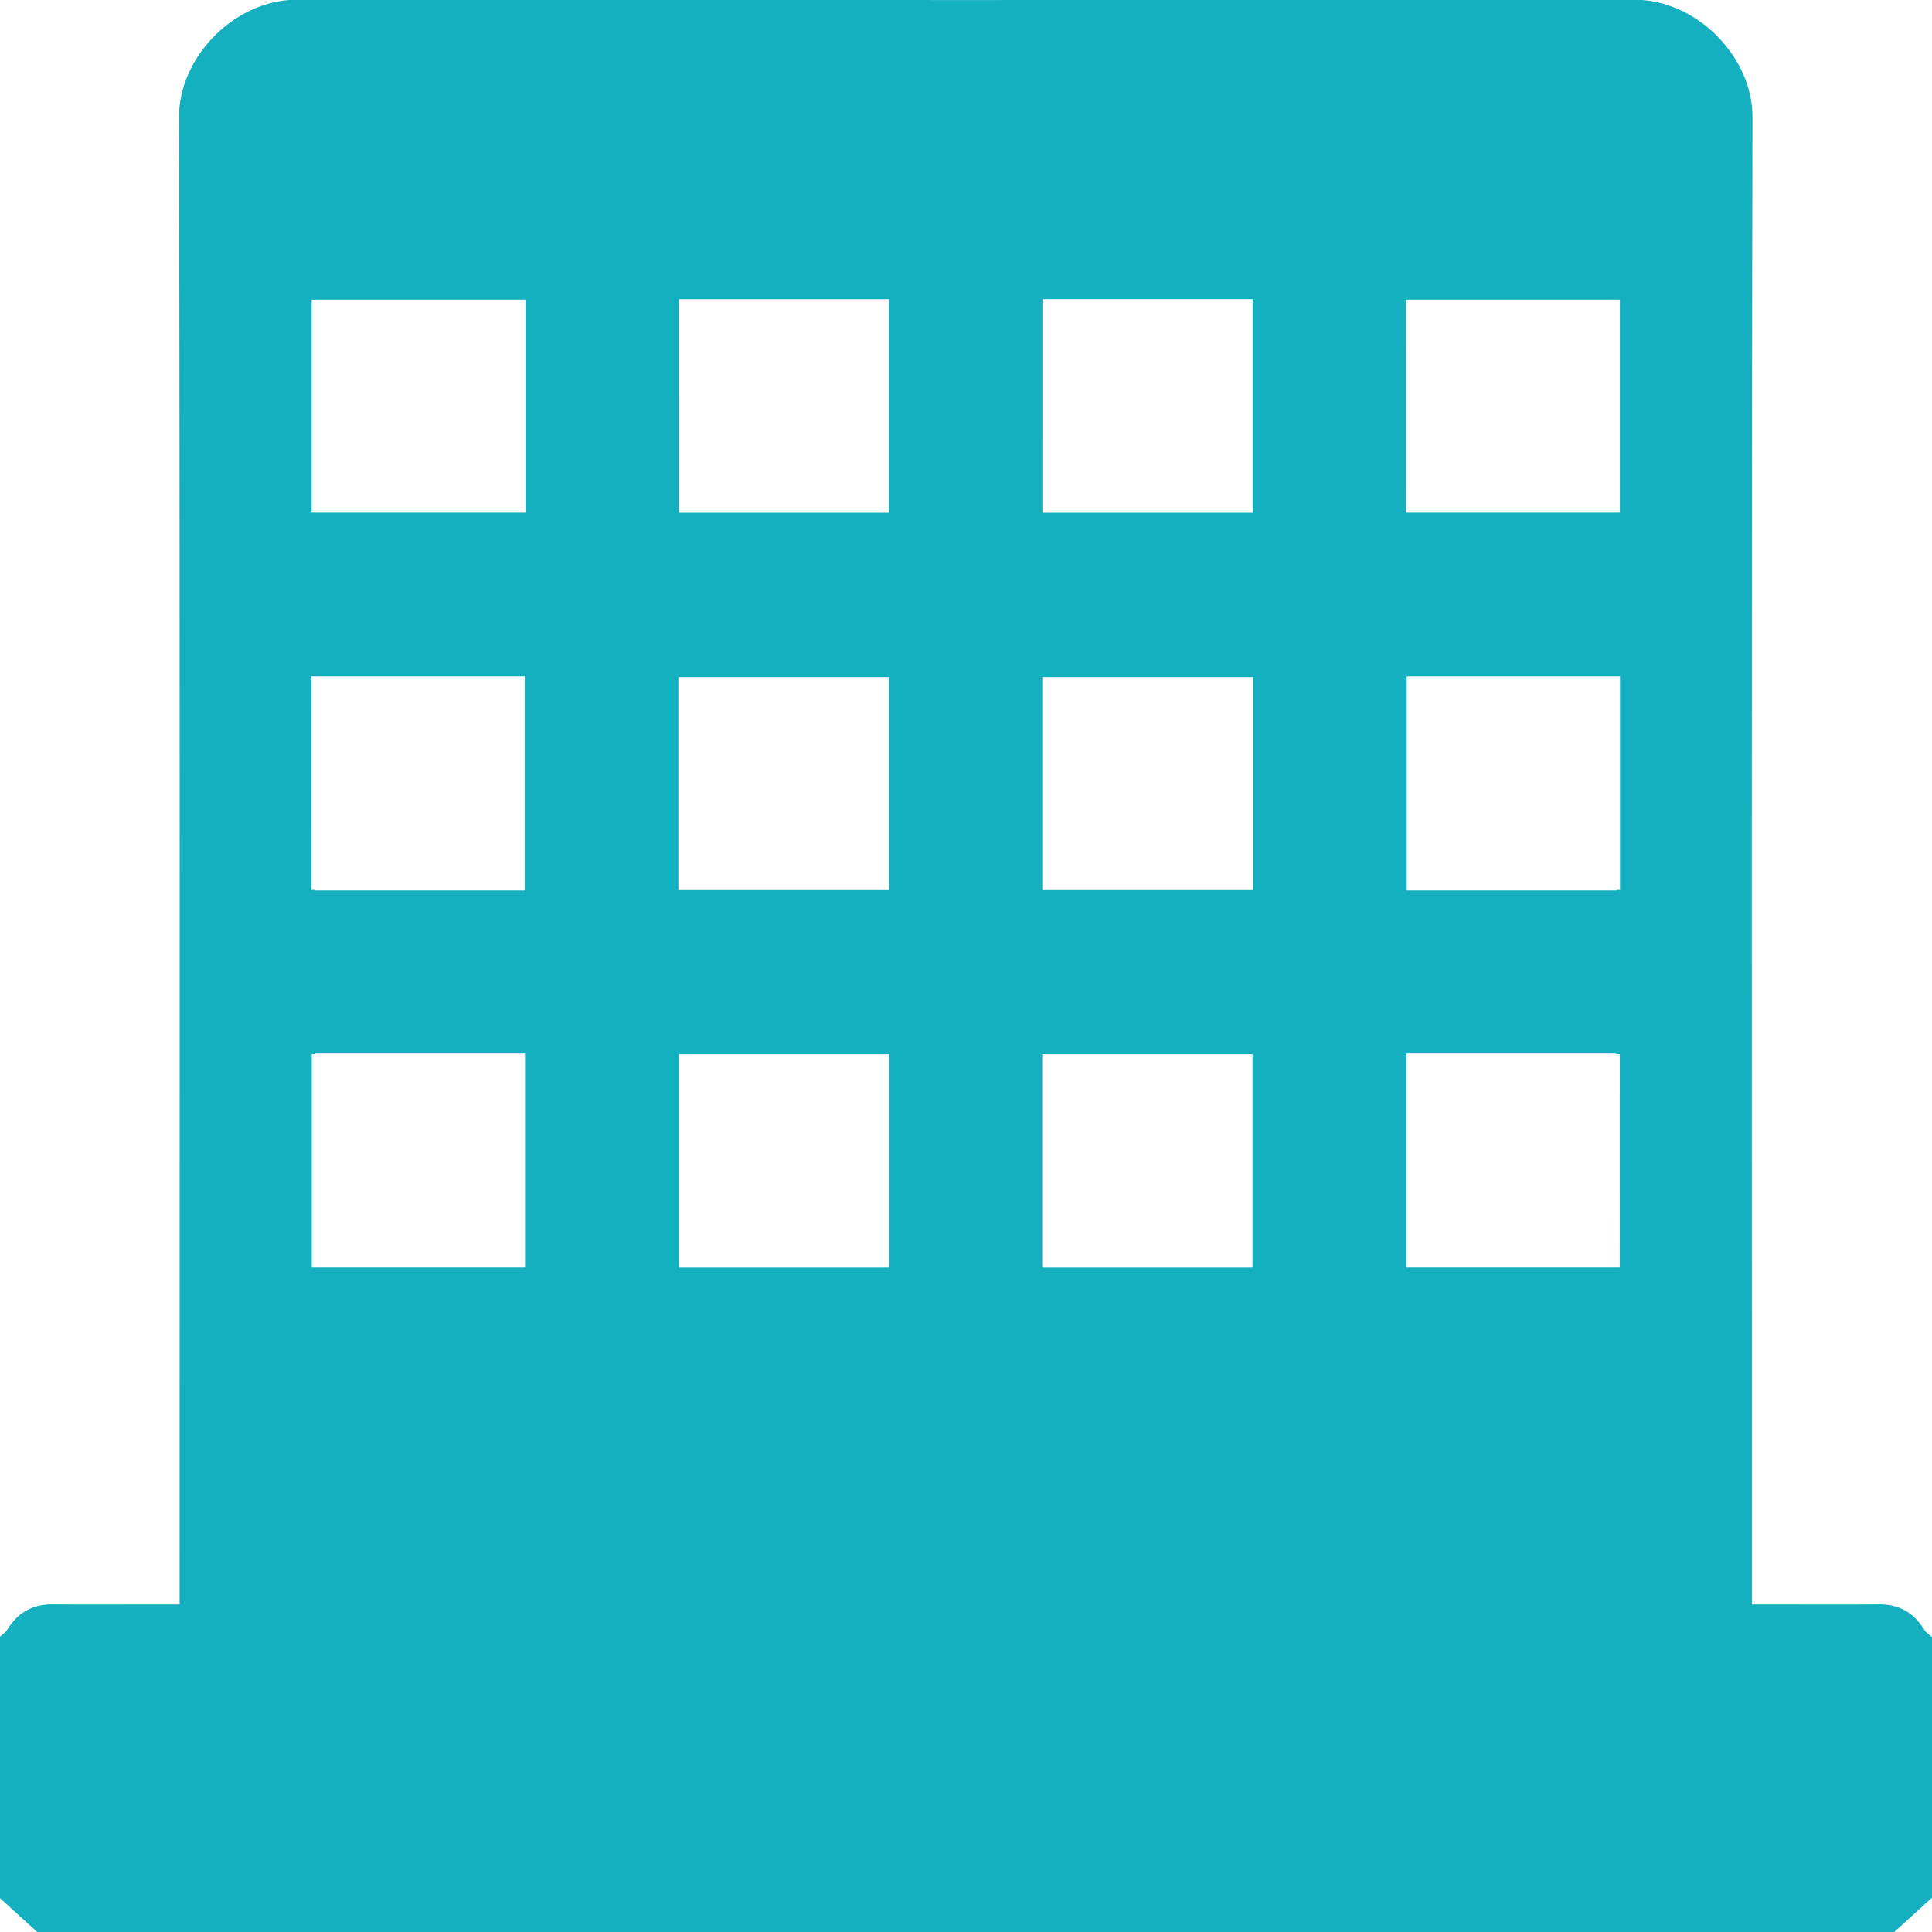 <svg xmlns="http://www.w3.org/2000/svg" width="70" height="70"><path fill="#14b0bf" d="M58.695 32.244h-.124v.02h-7.602v-7.736h.002v-.02h7.724zm-.01 13.684H50.96v-7.735h.003v-.023h7.595v.023h.129zM50.944 10.86h.021v-.001h7.622v.001h.103v7.713h-.103v.002h-7.622v-.002h-.02zm-5.54 21.388h-.02v.002h-7.62v-7.716h7.62v.003h.02zm-.022 13.664h-.006v.018h-7.598v-.018h-.017V38.2h.017v-.005h7.598v.005h.006zm-7.613-35.07h7.617v7.735h-.009v.003h-7.599v-.003h-.01zm-5.547 35.07h-.018v.018h-7.598v-.018H24.6V38.2h.006v-.005h7.598v.005h.018zm-7.644-13.664v-7.711h.021v-.003h7.62v7.716h-7.62v-.002zm-5.54-13.675h-.02v.002h-7.622v-.002h-.103V10.86h.103v-.001h7.622v.001h.02zm-.016 27.355h-7.726v-7.735h.129v-.023h7.595v.023h.002zm-7.736-21.42h7.725v.02h.002v7.736H11.41v-.02h-.125zm13.31-13.665h7.618v7.734h-.01v.003h-7.599v-.003h-.008zm45.123 48.206c-.377-.615-.906-.924-1.64-.919-1.224.008-.708.006-1.933.005l-1.92-.001h-.752v-.981c0-17.637-.016-35.273.022-52.91.003-2.118-1.887-4.09-4-4.243C51.328 0 43.16.003 34.99.001 26.822.003 18.653 0 10.484 0 8.372.152 6.482 2.124 6.486 4.244c.037 17.636.021 35.272.021 52.909v.981h-.75l-1.921.001c-1.225.001-.71.003-1.934-.005-.734-.005-1.262.304-1.64.92-.064.106-.186.178-.282.267v9.44L1.348 70h67.284L70 68.758v-9.441c-.096-.089-.217-.16-.282-.268z"/></svg>